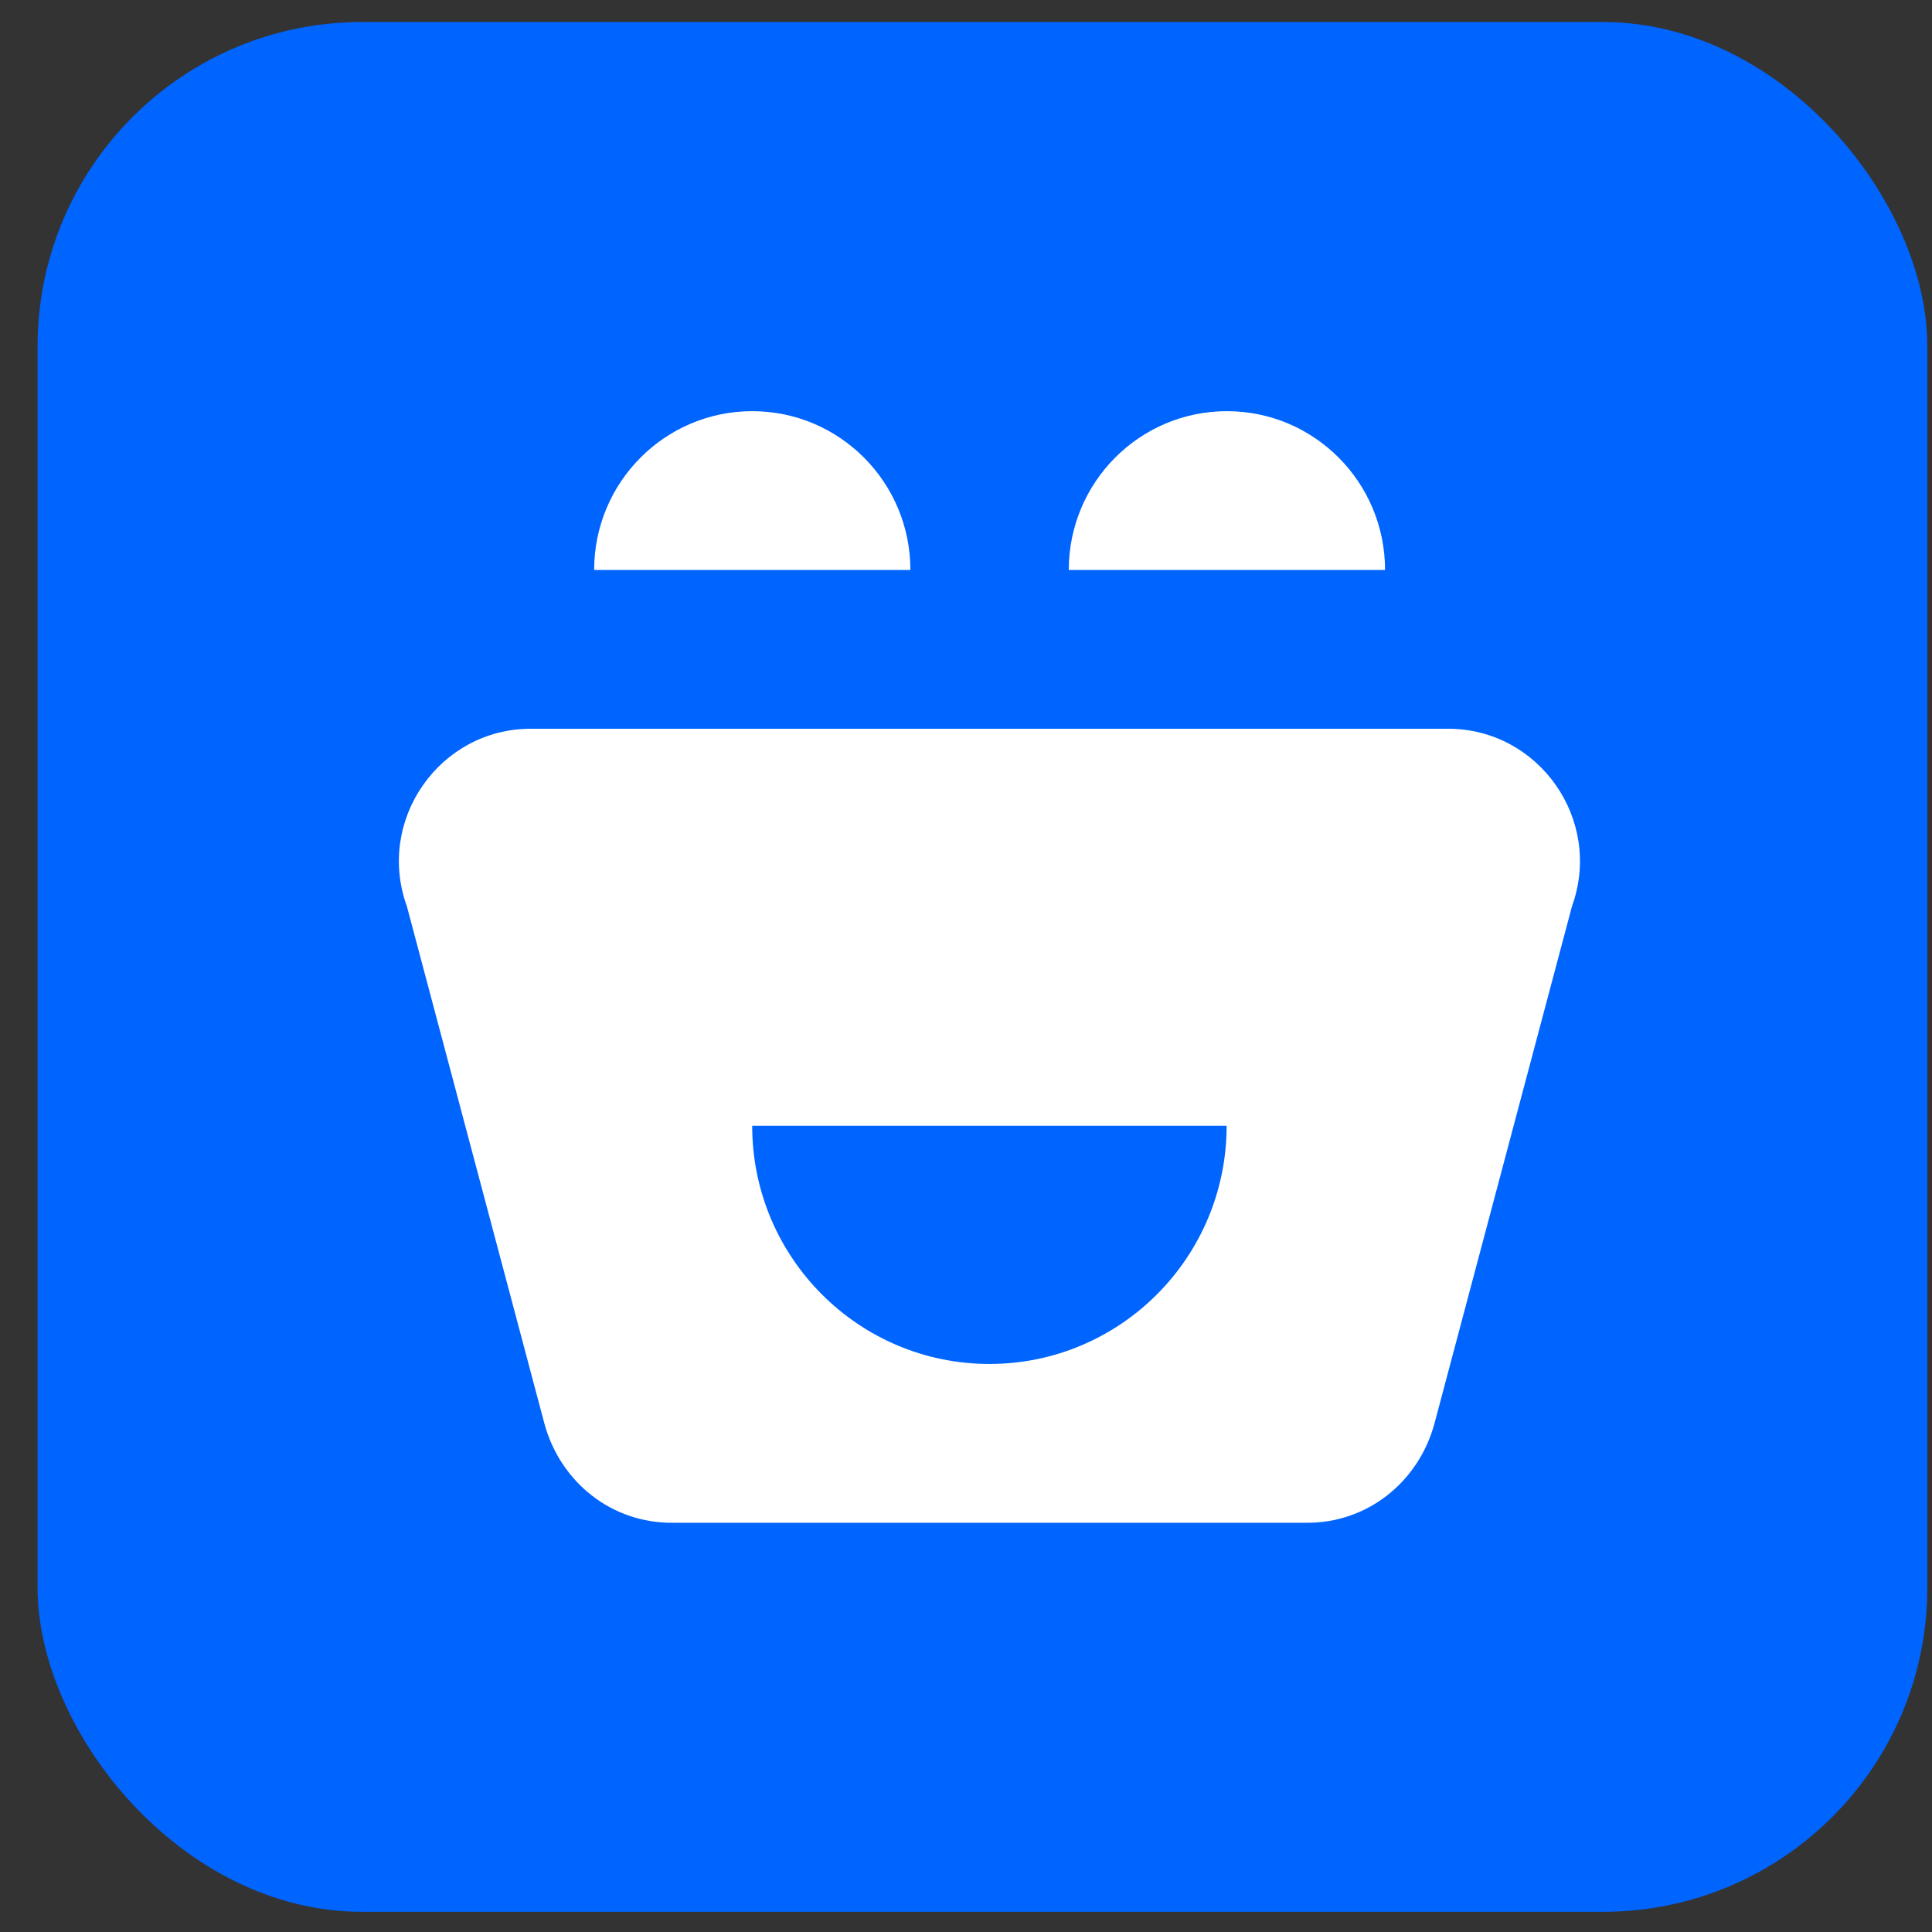 <svg width="51" height="51" viewBox="0 0 51 51" fill="none" xmlns="http://www.w3.org/2000/svg">
<rect x="0" y="0" width="51" height="51" fill="#333333" stroke="none"/>
<rect x="0.992" y="0.582" width="49.885" height="49.885" rx="8.559" fill="#0064FF"/>
<path fill-rule="evenodd" clip-rule="evenodd" d="M26.118 40.197H17.769C16.148 40.217 14.783 39.122 14.367 37.564C13.158 33.016 11.949 28.471 10.74 23.922C9.917 21.645 11.609 19.237 14.011 19.237H26.118H38.226C40.628 19.237 42.319 21.645 41.497 23.922C40.288 28.471 39.079 33.016 37.87 37.564C37.454 39.122 36.088 40.217 34.468 40.197H26.119H26.118ZM26.118 29.717H32.38C32.38 33.19 29.576 36.005 26.118 36.005C22.66 36.005 19.856 33.19 19.856 29.717H26.118Z" fill="white"/>
<path fill-rule="evenodd" clip-rule="evenodd" d="M19.858 15.046H24.032C24.032 12.73 22.163 10.854 19.858 10.854C17.553 10.854 15.684 12.73 15.684 15.046H19.858Z" fill="white"/>
<path fill-rule="evenodd" clip-rule="evenodd" d="M32.387 15.046H36.562C36.562 12.73 34.693 10.854 32.387 10.854C30.082 10.854 28.213 12.73 28.213 15.046H32.387Z" fill="white"/>
</svg>
